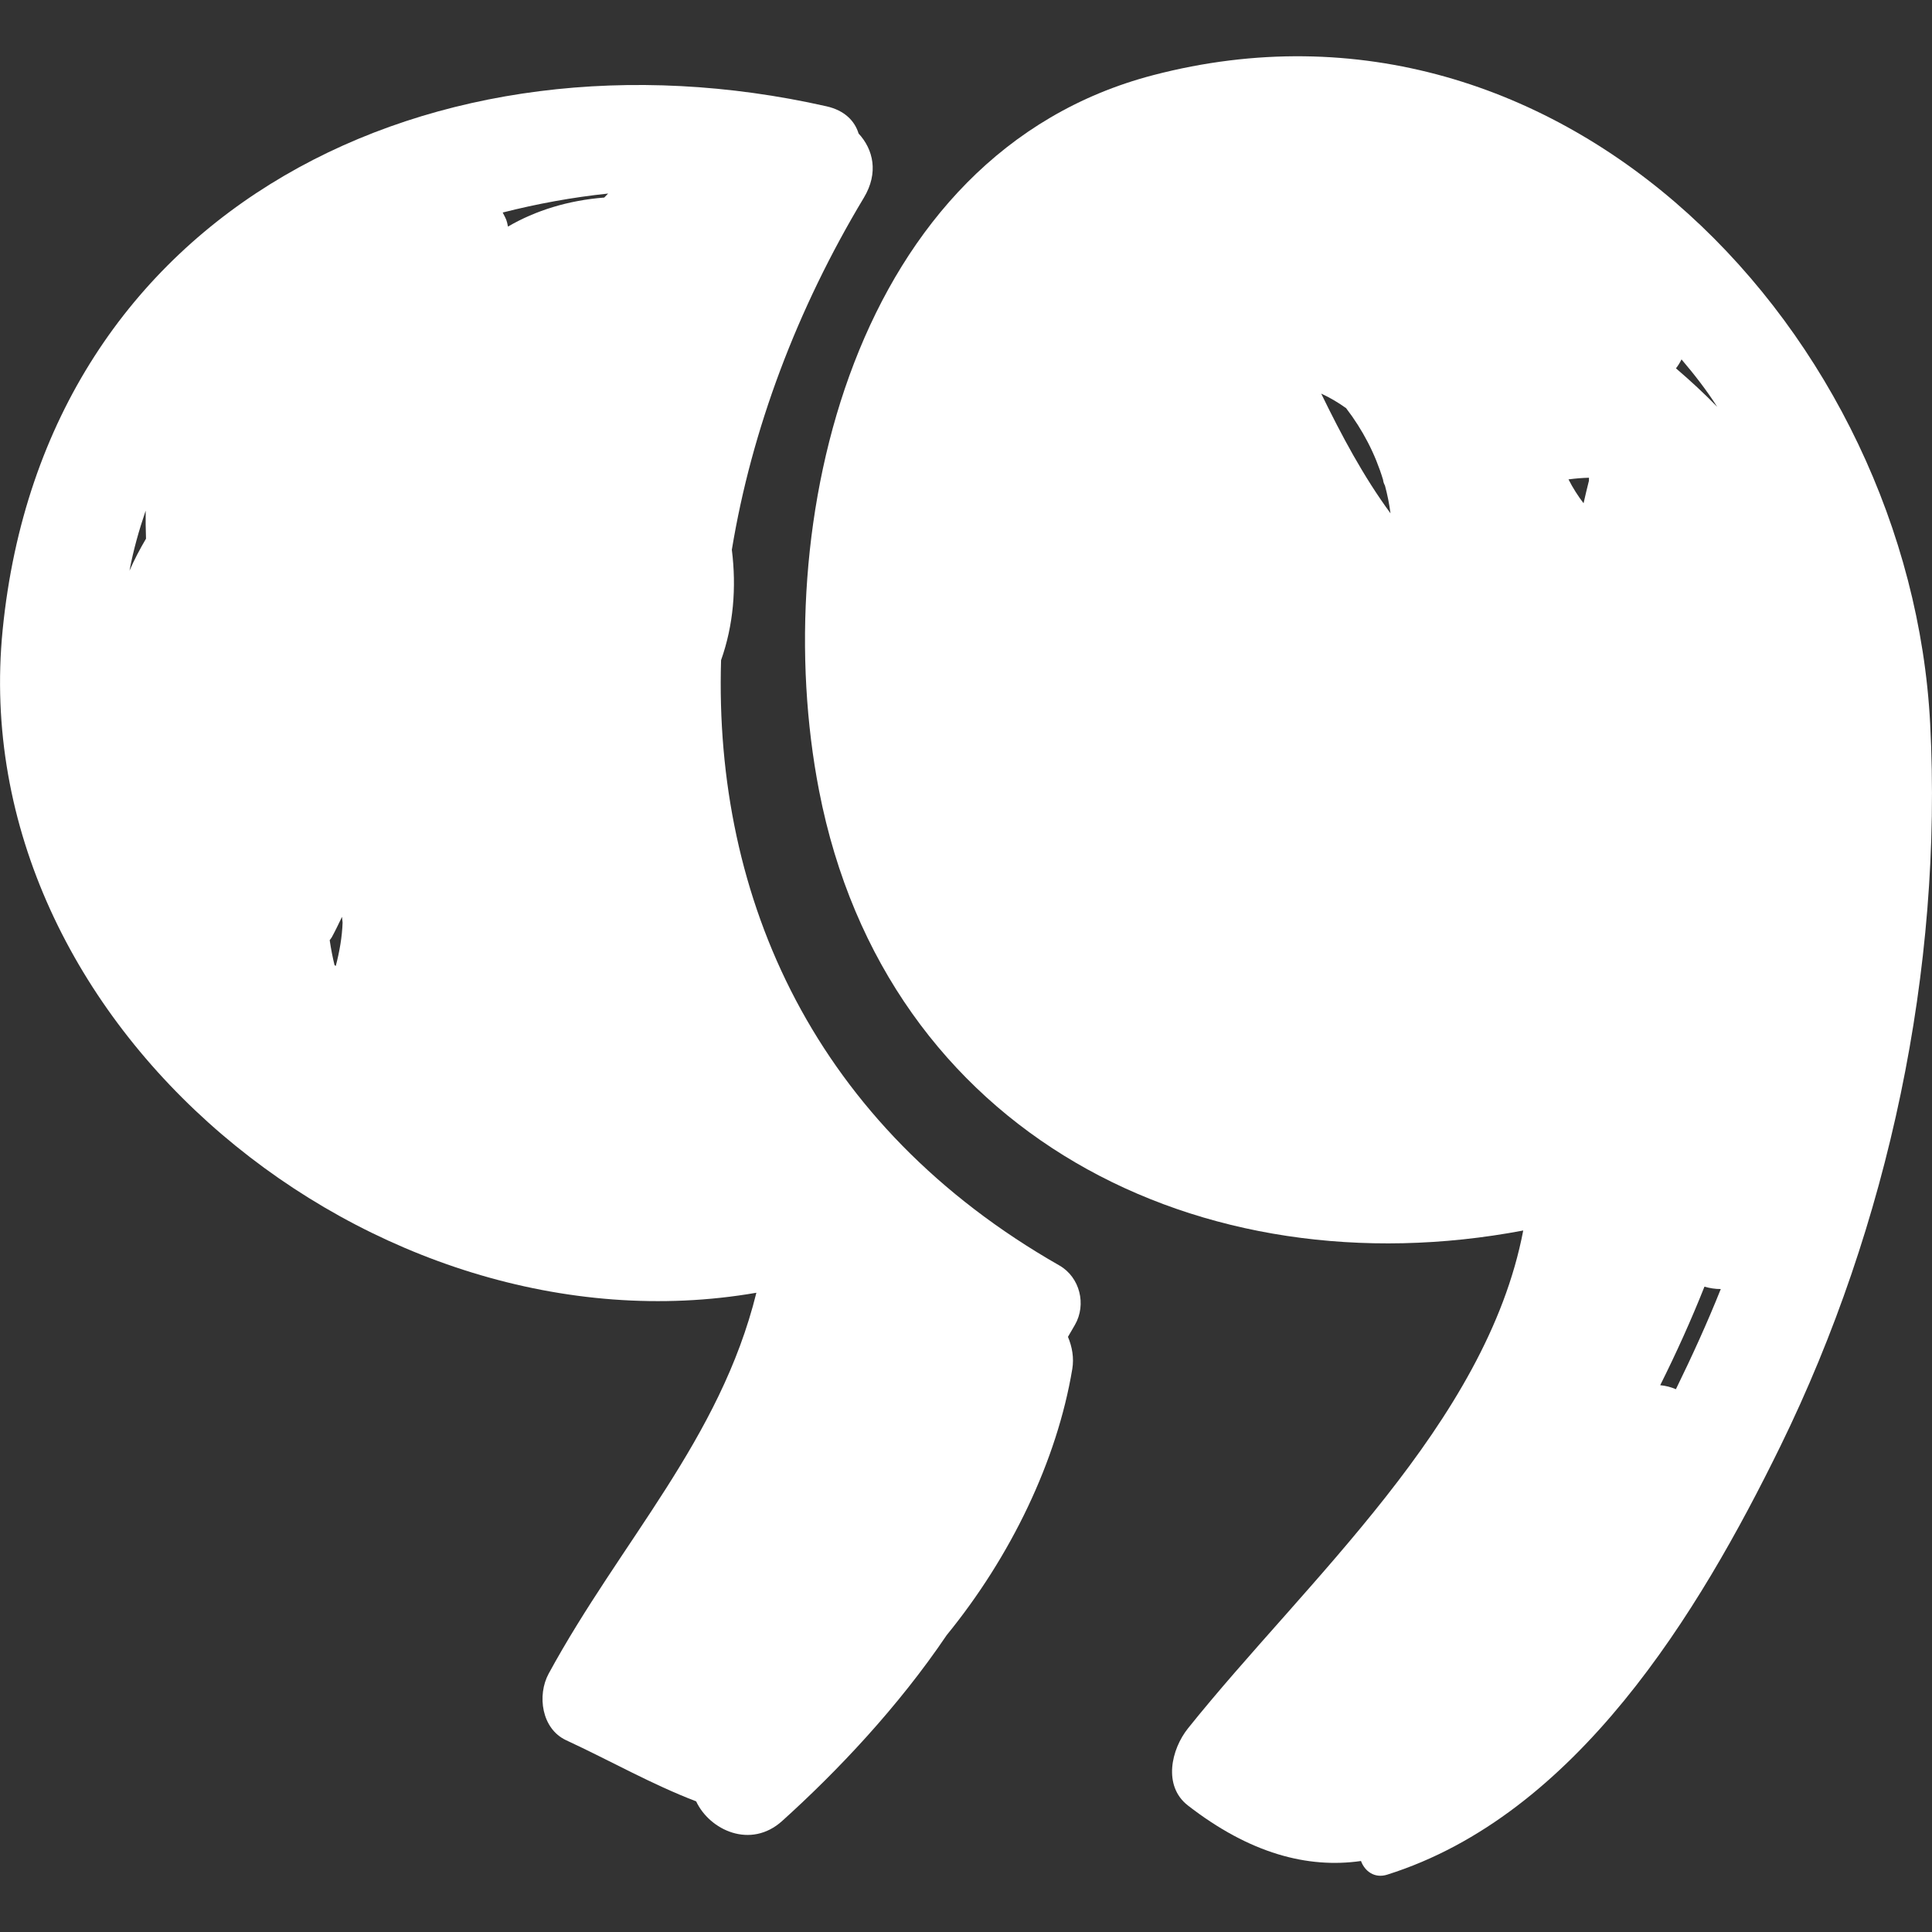 <svg width="40" height="40" viewBox="0 0 40 40" fill="none" xmlns="http://www.w3.org/2000/svg">
<rect x="0" y="0" width="40" height="40" fill="#333333" stroke="none"/>
<path d="M16.958 16.37C18.342 23.499 24.872 26.738 31.537 25.476C30.773 29.475 27.028 32.745 24.595 35.785C24.25 36.217 24.072 36.975 24.595 37.381C25.878 38.377 27.075 38.688 28.178 38.53C28.254 38.739 28.457 38.896 28.72 38.813C32.634 37.58 35.169 33.399 36.865 29.934C39.103 25.36 40.225 20.066 39.962 14.983C39.548 6.971 32.394 -0.669 23.875 1.556C17.657 3.179 15.891 10.878 16.958 16.37ZM32.897 9.959C32.896 9.961 32.894 9.963 32.894 9.966C32.855 10.116 32.821 10.268 32.786 10.419C32.671 10.27 32.566 10.105 32.474 9.925C32.62 9.906 32.762 9.894 32.898 9.891C32.899 9.915 32.896 9.936 32.897 9.959ZM34.698 28.762C34.596 28.718 34.487 28.69 34.373 28.679C34.706 28.012 35.013 27.333 35.289 26.639C35.398 26.67 35.511 26.689 35.627 26.688C35.346 27.391 35.031 28.08 34.698 28.762ZM35.553 8.423C35.285 8.147 34.998 7.882 34.699 7.626C34.744 7.569 34.782 7.506 34.814 7.441C35.08 7.753 35.332 8.077 35.553 8.423ZM27.87 8.451C28.213 8.899 28.472 9.394 28.635 9.934C28.639 9.974 28.652 10.014 28.674 10.053C28.724 10.239 28.763 10.43 28.789 10.628C28.226 9.862 27.773 9.01 27.354 8.149C27.535 8.232 27.706 8.333 27.87 8.451Z" fill="white"/>
<path d="M15.66 26.765C14.907 29.808 12.852 31.908 11.359 34.652C11.117 35.099 11.212 35.792 11.72 36.029C12.649 36.46 13.484 36.939 14.413 37.295C14.694 37.894 15.543 38.288 16.193 37.702C17.342 36.666 18.597 35.338 19.6 33.854C20.929 32.224 21.884 30.244 22.201 28.341C22.238 28.115 22.199 27.887 22.111 27.678C22.159 27.595 22.207 27.513 22.255 27.43C22.498 27.009 22.359 26.444 21.933 26.2C16.873 23.315 14.78 18.618 14.929 13.668C15.185 12.946 15.25 12.166 15.152 11.382C15.562 8.892 16.5 6.398 17.885 4.094C18.196 3.577 18.08 3.092 17.776 2.764C17.697 2.505 17.488 2.286 17.112 2.201C9.045 0.379 0.93 4.239 0.055 13.04C-0.76 21.23 7.771 28.132 15.66 26.765ZM12.591 4.007C12.563 4.034 12.538 4.063 12.51 4.09C11.769 4.148 11.092 4.356 10.517 4.691C10.511 4.662 10.506 4.636 10.499 4.607C10.481 4.528 10.44 4.468 10.408 4.4C11.12 4.219 11.85 4.085 12.591 4.007ZM6.87 19.404C6.946 19.264 7.013 19.123 7.081 18.982C7.086 19.021 7.087 19.062 7.093 19.101C7.083 19.392 7.032 19.693 6.952 19.999C6.944 19.993 6.934 19.988 6.926 19.982C6.885 19.814 6.852 19.642 6.826 19.466C6.84 19.445 6.857 19.427 6.87 19.404ZM3.016 10.572C3.013 10.765 3.016 10.958 3.023 11.153C2.896 11.368 2.78 11.588 2.681 11.816C2.762 11.381 2.88 10.971 3.016 10.572Z" fill="white"/>
</svg>
